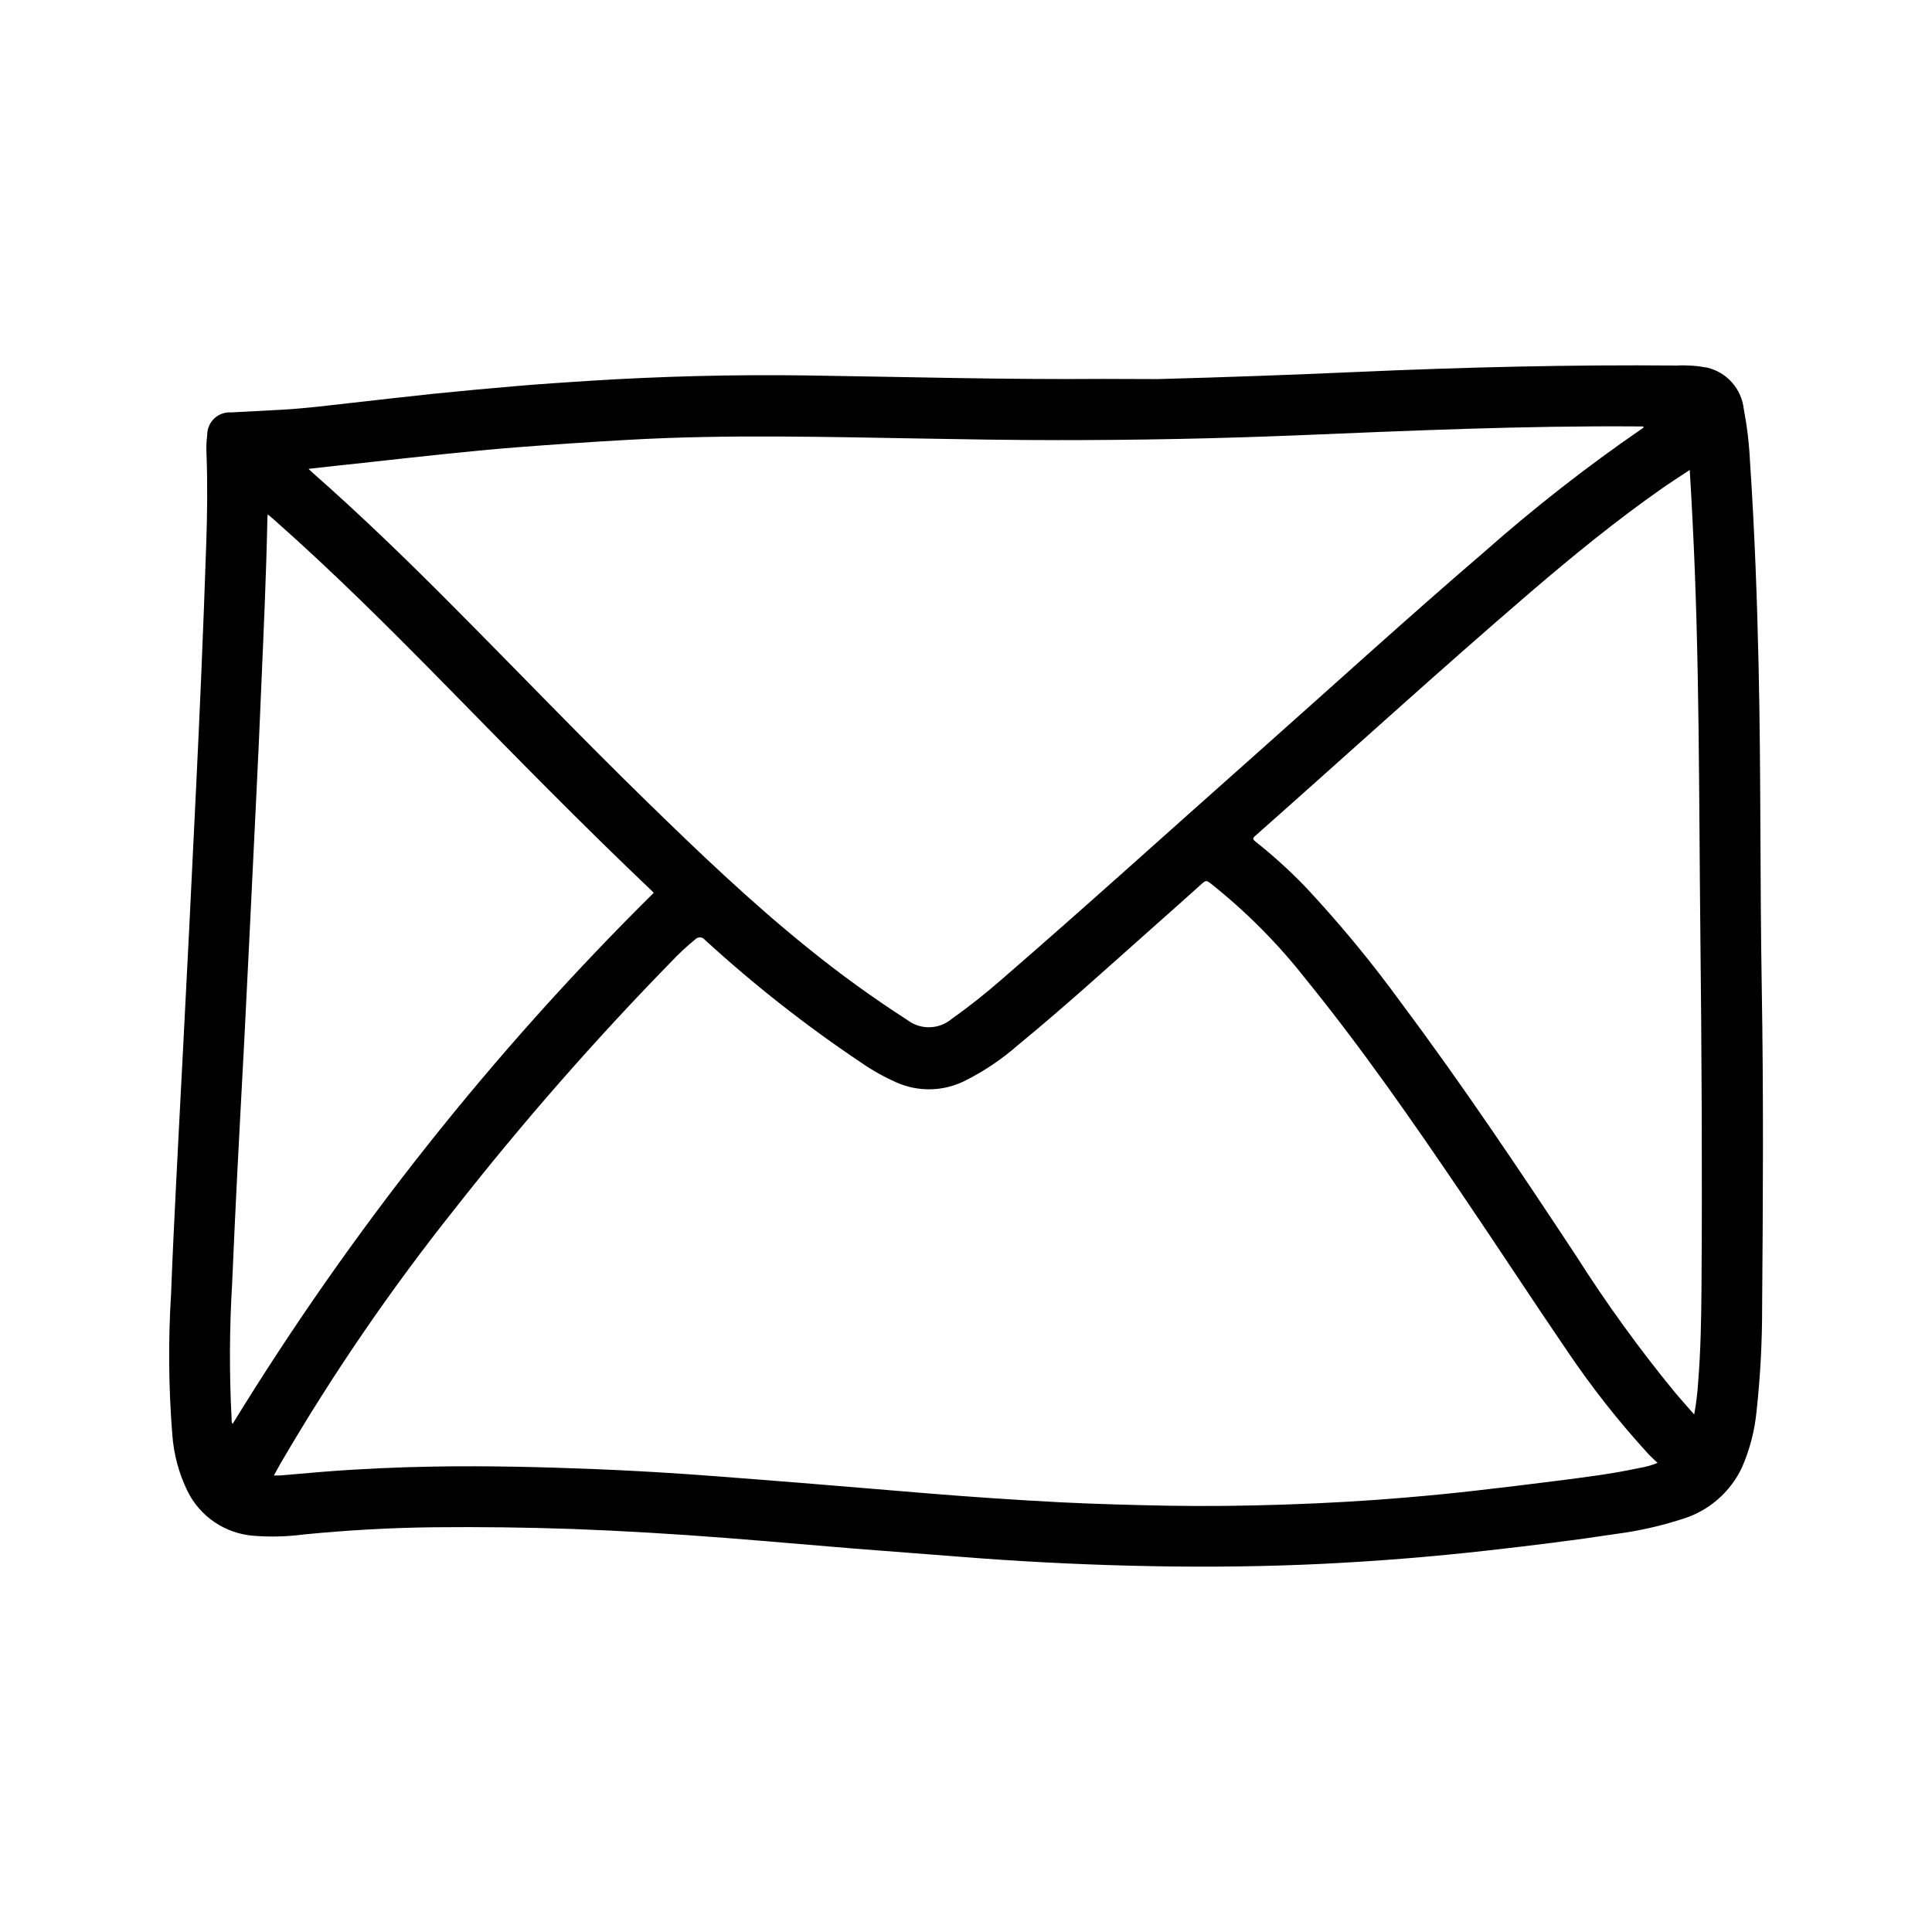 <?xml version="1.0" encoding="UTF-8"?>
<!-- Uploaded to: ICON Repo, www.svgrepo.com, Generator: ICON Repo Mixer Tools -->
<svg fill="#000000" width="800px" height="800px" version="1.1" viewBox="144 144 512 512" xmlns="http://www.w3.org/2000/svg">
 <path d="m450.81 244.46c17.629-0.477 35.246-1.105 52.852-1.891 28.223-1.25 56.449-1.945 84.703-1.699 2.707-0.137 5.418 0.051 8.078 0.559 5.191 1.242 9.055 5.598 9.668 10.902 0.879 4.629 1.434 9.312 1.66 14.02 1.203 17.957 1.867 35.938 2.273 53.93 0.637 28.34 0.355 56.734 0.836 85.105 0.48 28.371 0.34 56.57 0.102 84.852 0.023 9.27-0.469 18.531-1.473 27.742-0.492 5.144-1.801 10.176-3.871 14.91-3.117 6.625-8.91 11.613-15.926 13.703-5.644 1.82-11.441 3.125-17.32 3.898-11.258 1.715-22.555 3.102-33.852 4.375-14.742 1.668-29.523 2.863-44.344 3.582-14.672 0.699-29.34 0.875-44.02 0.621-15.527-0.27-31.043-0.973-46.547-2.109-11.066-0.836-22.141-1.691-33.211-2.566-11.398-0.914-22.781-1.953-34.18-2.832-13.438-1.039-26.898-1.852-40.375-2.363-12.34-0.43-24.672-0.582-37-0.457-11.484 0.125-22.93 0.789-34.363 1.906h0.004c-4.438 0.59-8.922 0.703-13.383 0.34-7.481-0.598-14.098-5.082-17.422-11.809-2.285-4.684-3.652-9.758-4.031-14.957-0.992-12.426-1.105-24.902-0.328-37.344 0.355-9.547 0.828-19.09 1.301-28.621 0.605-12.242 1.273-24.48 1.898-36.715 0.523-10.277 1.051-20.551 1.574-30.828 0.637-12.941 1.266-25.879 1.898-38.816 0.449-9.492 0.906-18.996 1.301-28.496 0.488-11.809 0.969-23.672 1.355-35.512 0.262-7.871 0.363-15.816 0.055-23.727h-0.008c-0.07-1.641 0-3.285 0.203-4.914-0.004-1.652 0.68-3.238 1.887-4.367 1.207-1.129 2.832-1.707 4.484-1.59 4.504-0.25 9.004-0.457 13.508-0.715 6.297-0.355 12.594-1.164 18.828-1.859 7.086-0.789 14.168-1.621 21.254-2.363 7.578-0.766 15.168-1.469 22.766-2.109 6-0.504 12.012-0.898 18.02-1.289 19.418-1.242 38.836-1.73 58.254-1.457 26.152 0.379 52.301 1.125 78.461 0.914 4.754 0.012 9.598 0.047 14.43 0.047zm-234.23 290.56h1.488c3.793-0.316 7.59-0.66 11.383-0.969 9.934-0.789 19.883-1.242 29.844-1.402 14.105-0.227 28.207 0.117 42.297 0.676 7.871 0.32 15.742 0.746 23.617 1.281 10.305 0.707 20.602 1.574 30.898 2.363 11.234 0.906 22.465 1.875 33.699 2.785 11.684 0.961 23.379 1.746 35.086 2.363 9.445 0.465 18.895 0.723 28.395 0.906 10.375 0.188 20.742 0.047 31.109-0.293 10.691-0.355 21.371-0.945 32.031-1.859 6.297-0.523 12.578-1.145 18.836-1.859 7.039-0.789 14.066-1.668 21.098-2.551 7.43-0.945 14.871-1.859 22.199-3.457l-0.004 0.008c1.621-0.266 3.203-0.715 4.723-1.328-0.875-0.844-1.645-1.52-2.363-2.266l0.004-0.004c-7.871-8.586-15.09-17.746-21.602-27.402-9.445-13.855-18.602-27.883-28-41.723-13.082-19.309-26.387-38.461-41.094-56.594v0.004c-7.477-9.574-16.074-18.219-25.605-25.75-0.691-0.527-1.109-0.637-1.836 0-4.473 4.047-8.988 8.031-13.492 12.035-11.707 10.398-23.293 20.934-35.426 30.898-4.371 3.852-9.234 7.109-14.461 9.691-5.621 2.707-12.148 2.809-17.852 0.273-3.227-1.426-6.309-3.152-9.211-5.156-14.652-9.809-28.539-20.711-41.539-32.621-0.305-0.395-0.766-0.637-1.266-0.656-0.496-0.02-0.977 0.184-1.309 0.555-2.258 1.84-4.387 3.824-6.387 5.945-20.242 20.738-39.352 42.559-57.242 65.359-17.062 21.414-32.551 44.043-46.336 67.699-0.535 0.977-1.055 1.938-1.684 3.047zm9.184-266.77c0.418 0.402 0.66 0.66 0.938 0.898 12.707 11.191 24.922 23 36.898 35.059 17.254 17.32 34.195 35.023 51.719 52.113 13.672 13.344 27.473 26.551 42.359 38.574 8.555 6.961 17.488 13.441 26.766 19.41 3.461 2.648 8.285 2.566 11.656-0.195 4.633-3.301 9.102-6.828 13.383-10.574 22.434-19.43 44.43-39.359 66.629-59.039 20.324-18.035 40.406-36.352 61.031-54.059v0.004c13.324-11.793 27.355-22.762 42.012-32.844 0.18-0.117 0.496-0.172 0.34-0.59h-1.574c-30.102-0.219-60.156 1.117-90.223 2.363-21.141 0.859-42.285 1.281-63.441 1.266-24.562 0-49.105-0.828-73.66-0.953-13.492-0.07-26.977 0.125-40.445 0.898-9.777 0.555-19.547 1.211-29.309 1.969-6.535 0.496-13.059 1.172-19.578 1.836-7.086 0.723-14.09 1.527-21.137 2.297-4.656 0.469-9.379 1.016-14.363 1.566zm366.05 0.285c-2.598 1.723-4.984 3.234-7.297 4.856-12.172 8.523-23.68 17.906-34.953 27.574-24.633 21.145-48.602 43.051-72.918 64.551-0.789 0.684-0.613 0.969 0.078 1.52 4.66 3.691 9.07 7.691 13.203 11.973 9.105 9.727 17.598 20.012 25.426 30.797 16.246 21.742 31.34 44.289 46.281 66.914v-0.004c8.035 12.672 16.84 24.836 26.363 36.434 1.574 1.867 3.219 3.684 4.984 5.707h-0.004c0.52-2.781 0.863-5.586 1.039-8.41 0.684-8.383 0.836-16.793 0.898-25.191 0.227-31.324 0.039-62.645-0.301-93.961-0.402-36.566-0.188-73.141-2.086-109.67-0.203-4.258-0.457-8.539-0.73-13.09zm-274.57 112.08c-0.137-0.164-0.281-0.324-0.438-0.473-18.316-17.391-35.961-35.426-53.656-53.477-15.137-15.422-30.402-30.699-46.609-45.012-0.473-0.418-0.961-0.828-1.574-1.348-0.055 0.48-0.102 0.715-0.102 0.961-0.301 15.004-0.992 29.992-1.637 44.98-0.391 9.543-0.824 19.086-1.301 28.625-0.613 12.895-1.242 25.789-1.883 38.684-0.434 8.66-0.852 17.359-1.301 26.039-0.613 11.809-1.273 23.578-1.867 35.359-0.488 9.66-0.938 19.324-1.348 28.992l0.004 0.004c-0.734 12.031-0.785 24.098-0.148 36.133 0 0.41-0.086 0.875 0.293 1.227h-0.004c31.402-51.211 68.863-98.449 111.57-140.7z"/>
</svg>
